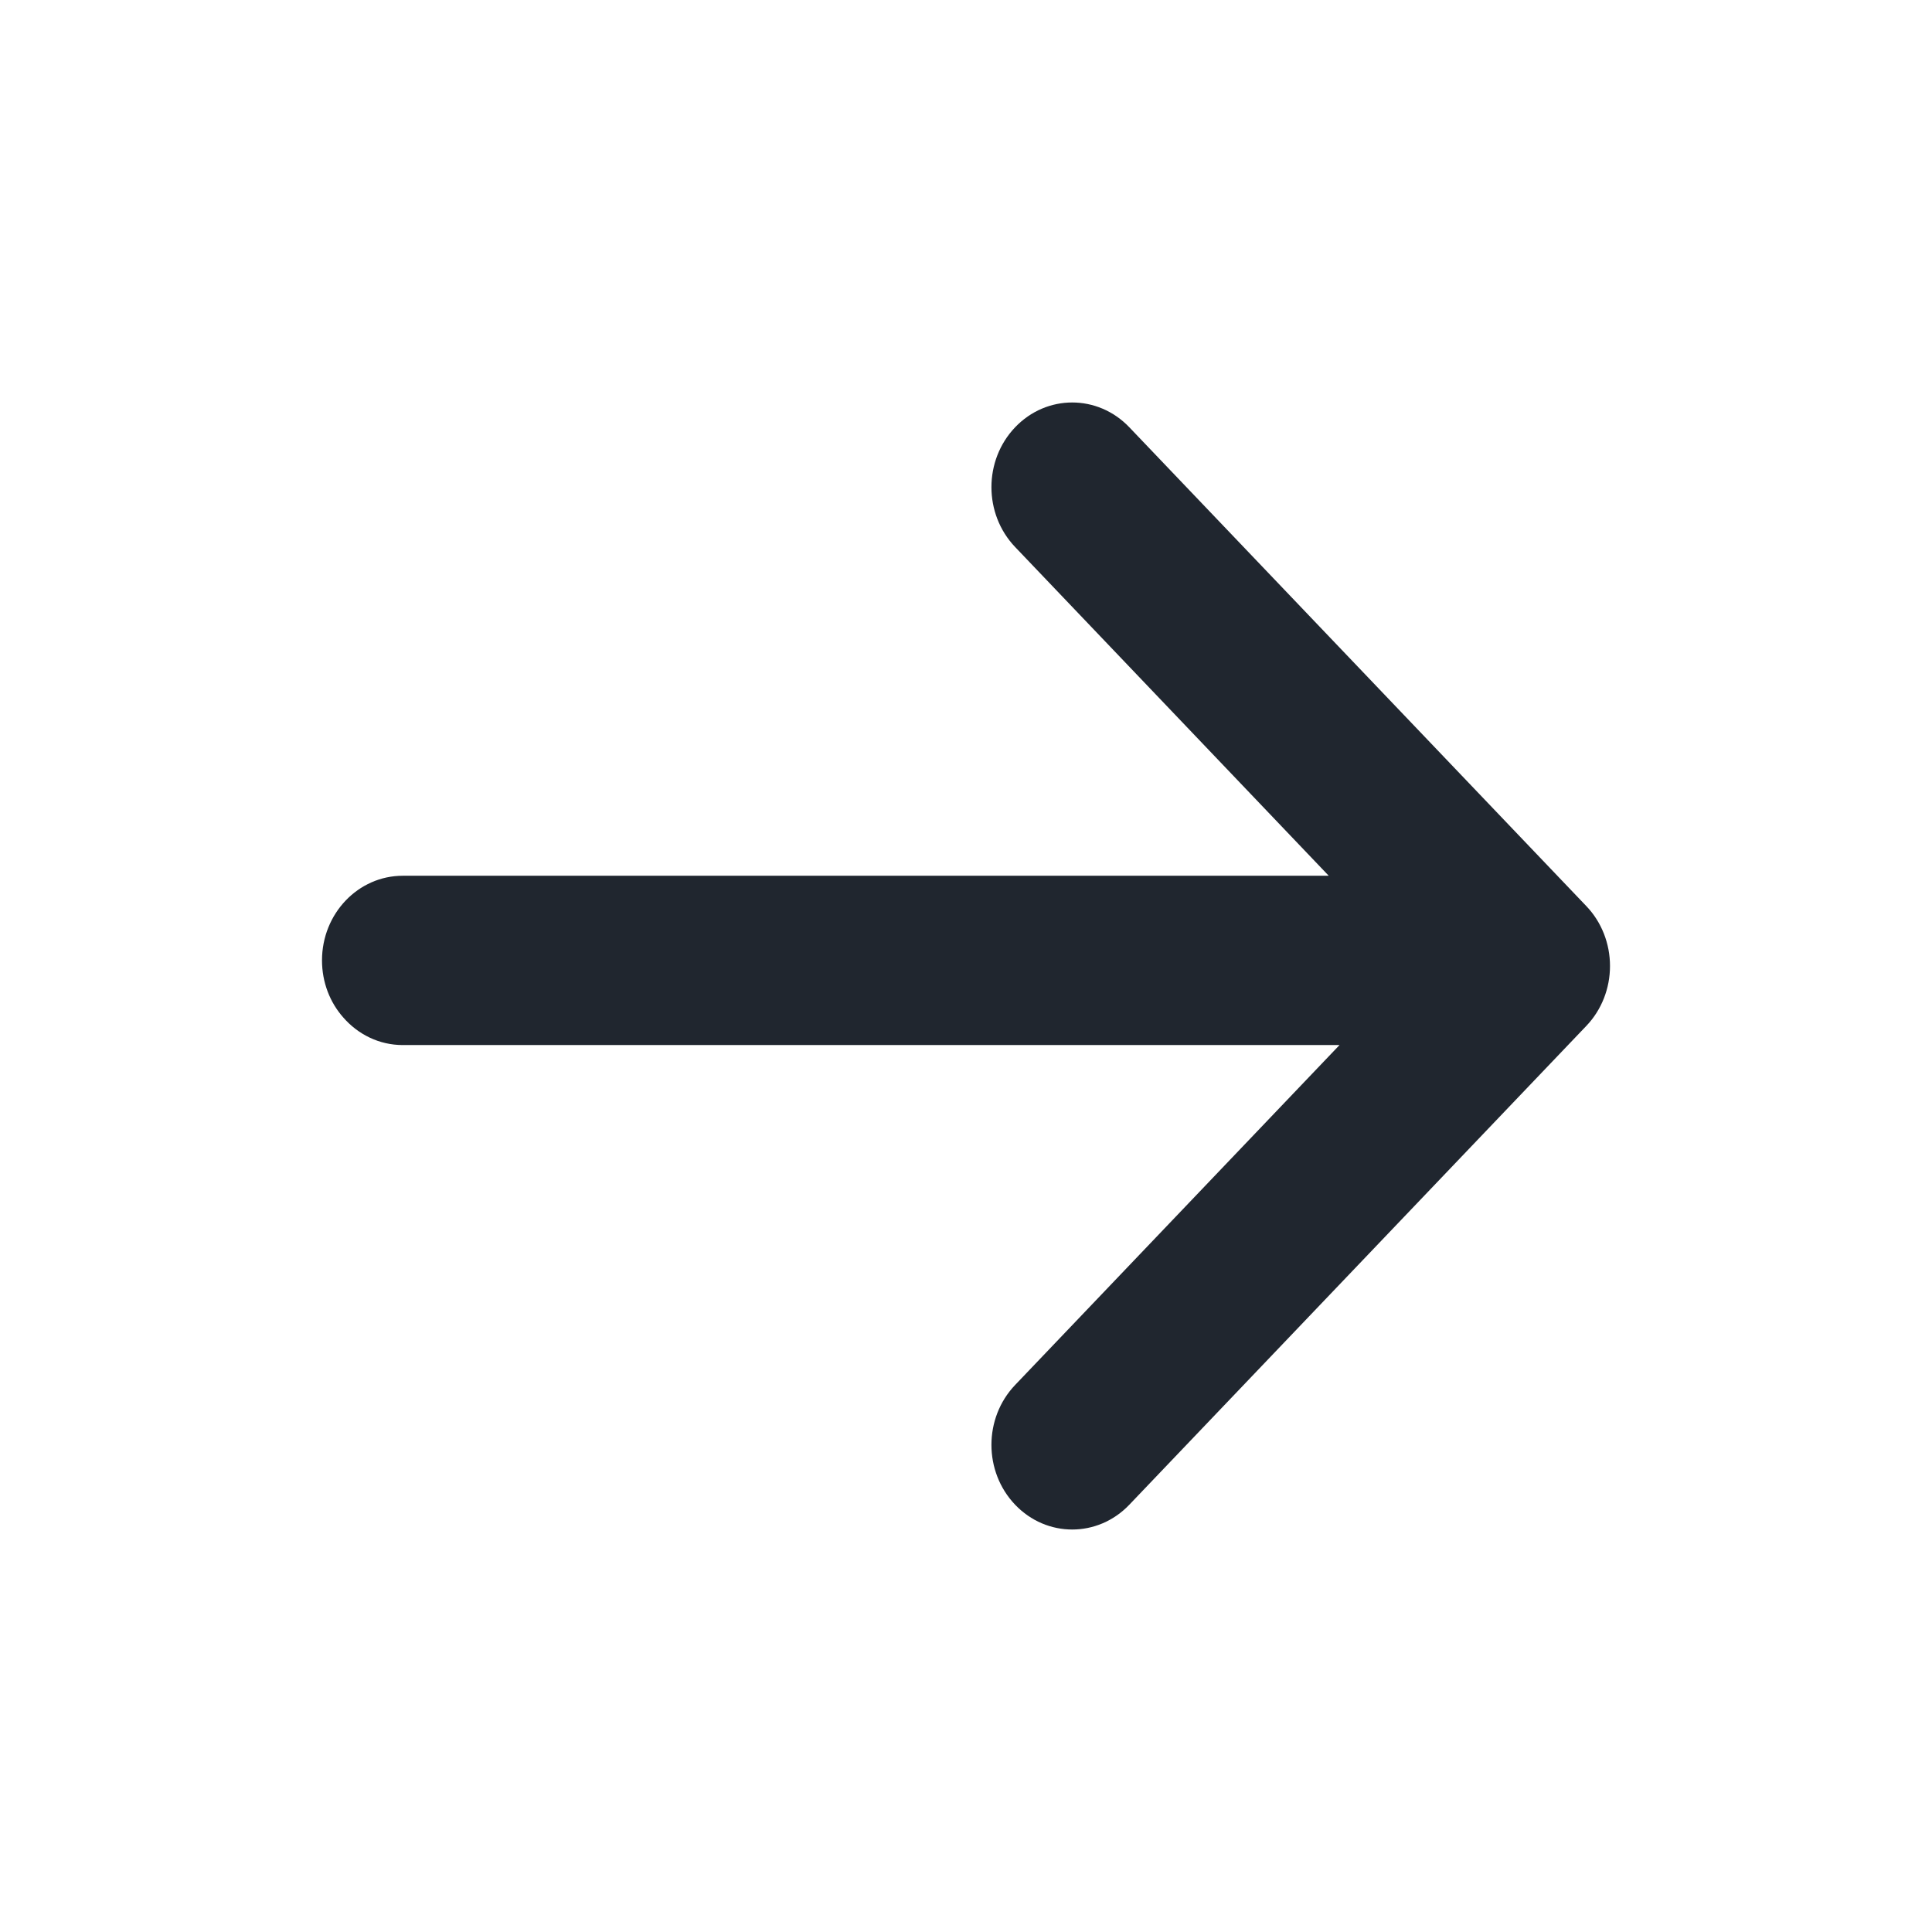 <svg width="24" height="24" viewBox="0 0 24 24" fill="none" xmlns="http://www.w3.org/2000/svg">
<path d="M12.61 17.205C12.218 17.616 12.218 18.281 12.61 18.692C13.002 19.103 13.637 19.103 14.029 18.692L19.707 12.743C19.895 12.546 20 12.279 20 12C20 11.721 19.895 11.454 19.707 11.257L14.029 5.308C13.637 4.897 13.002 4.897 12.61 5.308C12.218 5.719 12.218 6.384 12.61 6.795L16.506 10.879L5.003 10.879C4.449 10.879 4 11.35 4 11.93C4 12.203 4.099 12.453 4.264 12.639C4.447 12.85 4.711 12.982 5.003 12.982L16.64 12.982L12.61 17.205Z" fill="#20262F"/>
</svg>
